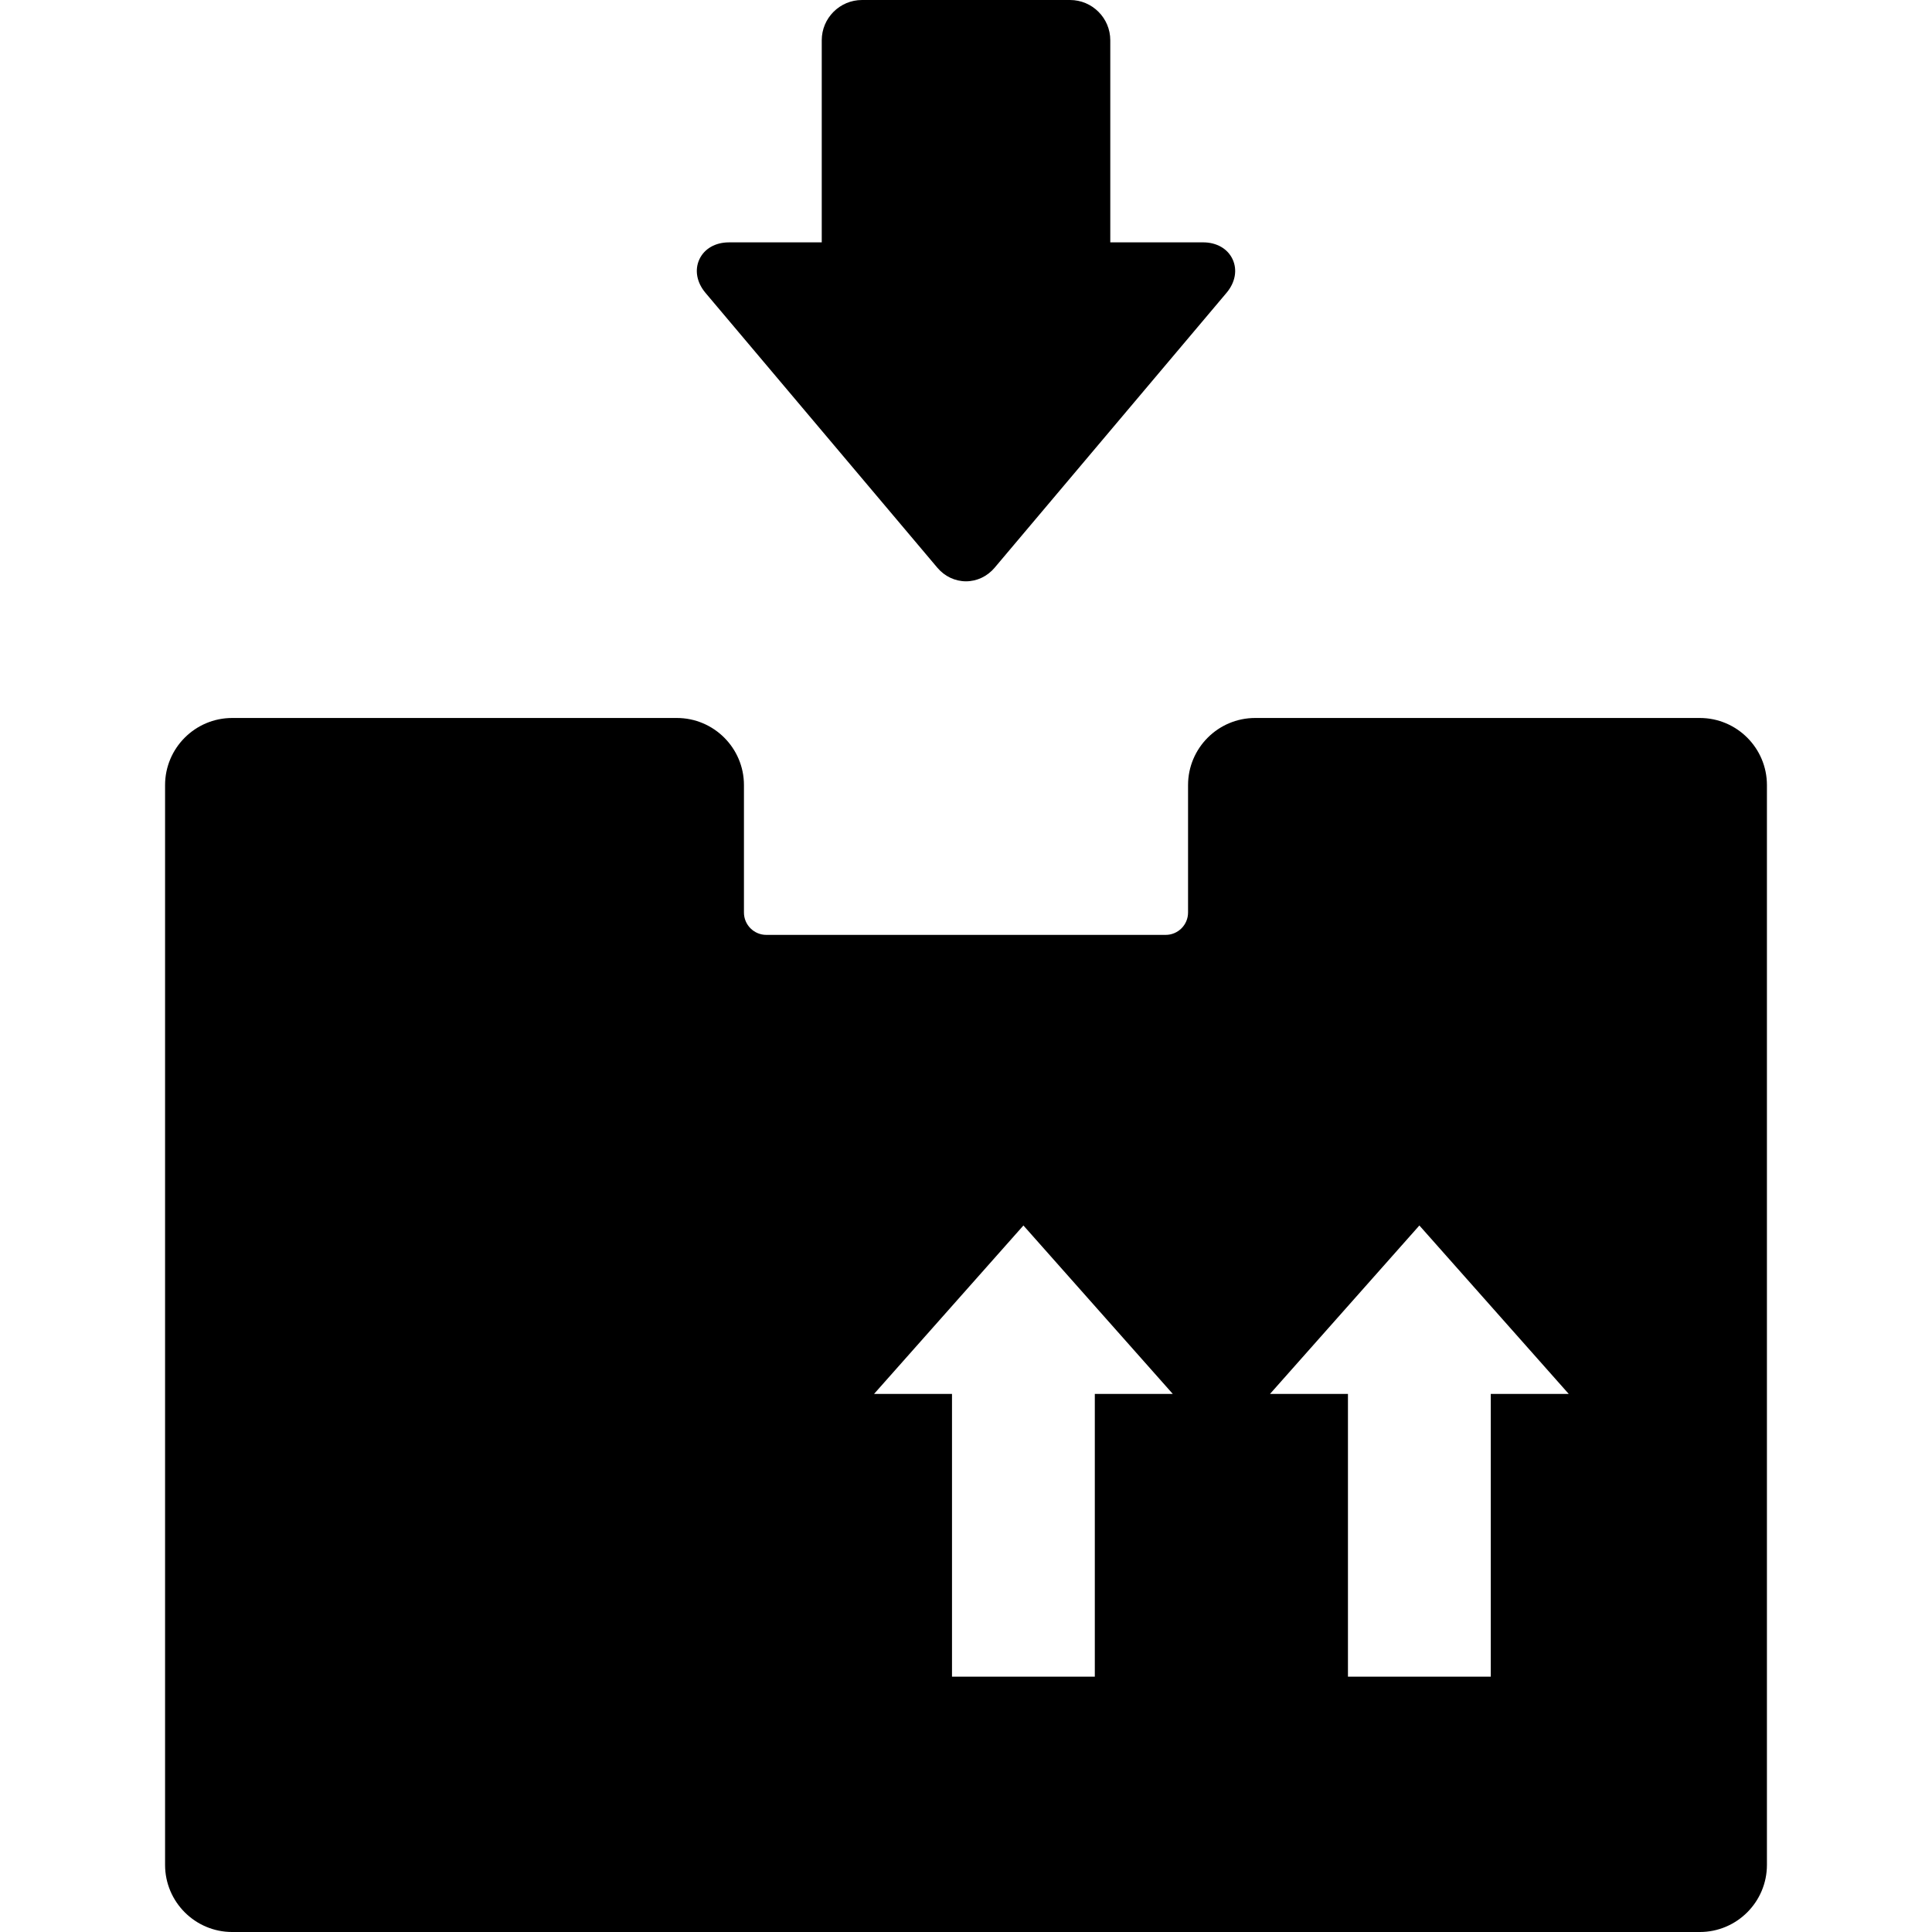 <?xml version="1.0" encoding="iso-8859-1"?>
<!-- Generator: Adobe Illustrator 17.1.0, SVG Export Plug-In . SVG Version: 6.00 Build 0)  -->
<!DOCTYPE svg PUBLIC "-//W3C//DTD SVG 1.1//EN" "http://www.w3.org/Graphics/SVG/1.1/DTD/svg11.dtd">
<svg version="1.1" id="Capa_1" xmlns="http://www.w3.org/2000/svg" xmlns:xlink="http://www.w3.org/1999/xlink" x="0px" y="0px"
	 viewBox="0 0 431.824 431.824" style="enable-background:new 0 0 431.824 431.824;" xml:space="preserve">
<g>
	<path d="M379.929,160.477h-99.386c-8.271,0-15,6.729-15,15v28.481c0,2.757-2.243,5-5,5h-89.262c-2.757,0-5-2.243-5-5v-28.481
		c0-8.271-6.729-15-15-15H51.896c-8.271,0-15,6.729-15,15v241.348c0,8.271,6.729,15,15,15h328.033c8.271,0,15-6.729,15-15V175.477
		C394.929,167.205,388.2,160.477,379.929,160.477z M244.704,311.554v63.2h-31.921v-63.198h-17.421l33.385-37.646l33.382,37.644
		H244.704z M333.204,311.554v63.2h-31.921v-63.198h-17.421l33.385-37.646l33.382,37.644H333.204z"/>
	<path d="M209.51,126.894c1.628,1.93,3.961,3.036,6.4,3.036s4.772-1.106,6.4-3.037l51.835-61.445
		c1.953-2.316,2.461-5.116,1.357-7.49c-1.103-2.373-3.57-3.79-6.601-3.79h-20.74V9c0-4.963-4.037-9-9-9H192.67c-4.963,0-9,4.037-9,9
		v45.172h-20.748c-3.03,0-5.498,1.417-6.601,3.79c-1.104,2.373-0.596,5.173,1.357,7.49L209.51,126.894z"/>
</g>
<g>
</g>
<g>
</g>
<g>
</g>
<g>
</g>
<g>
</g>
<g>
</g>
<g>
</g>
<g>
</g>
<g>
</g>
<g>
</g>
<g>
</g>
<g>
</g>
<g>
</g>
<g>
</g>
<g>
</g>
</svg>
